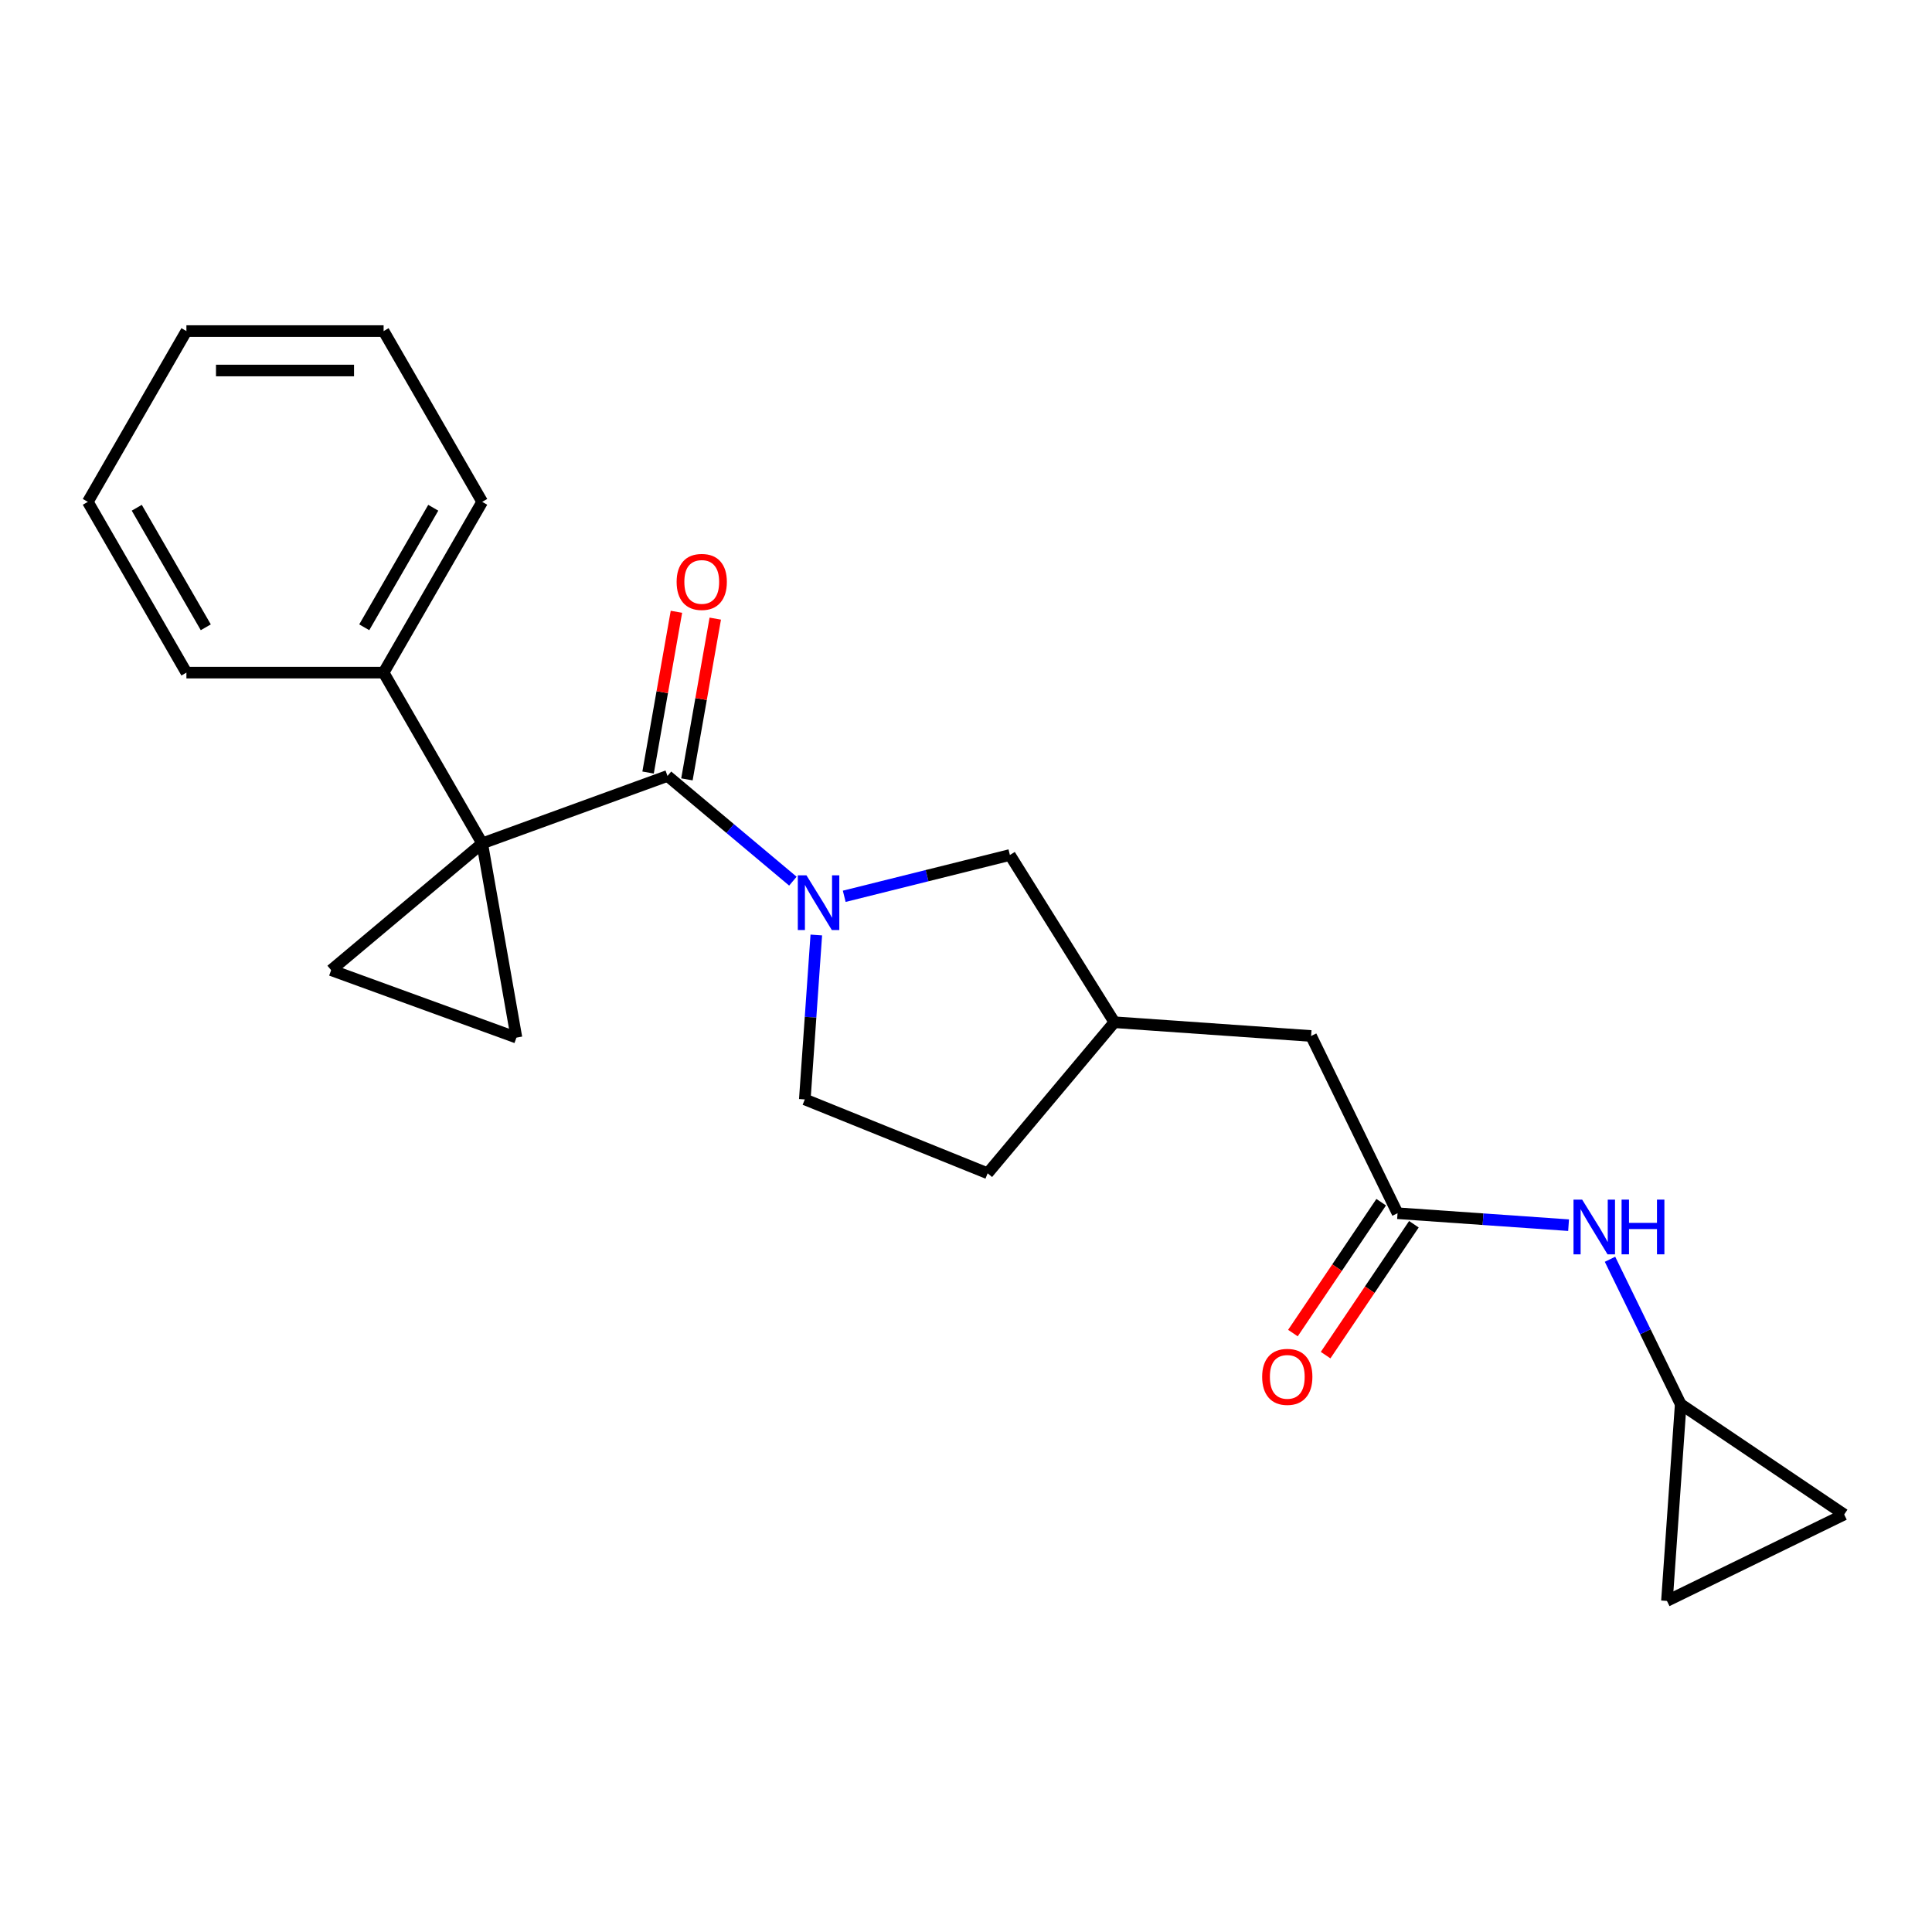 <?xml version='1.0' encoding='iso-8859-1'?>
<svg version='1.1' baseProfile='full'
              xmlns='http://www.w3.org/2000/svg'
                      xmlns:rdkit='http://www.rdkit.org/xml'
                      xmlns:xlink='http://www.w3.org/1999/xlink'
                  xml:space='preserve'
width='1000px' height='1000px' viewBox='0 0 1000 1000'>
<!-- END OF HEADER -->
<rect style='opacity:1.0;fill:#FFFFFF;stroke:none' width='1000' height='1000' x='0' y='0'> </rect>
<path class='bond-0' d='M 249.587,436.541 L 345.498,401.632' style='fill:none;fill-rule:evenodd;stroke:#000000;stroke-width:6px;stroke-linecap:butt;stroke-linejoin:miter;stroke-opacity:1' />
<path class='bond-2' d='M 249.587,436.541 L 267.311,537.057' style='fill:none;fill-rule:evenodd;stroke:#000000;stroke-width:6px;stroke-linecap:butt;stroke-linejoin:miter;stroke-opacity:1' />
<path class='bond-3' d='M 249.587,436.541 L 171.4,502.148' style='fill:none;fill-rule:evenodd;stroke:#000000;stroke-width:6px;stroke-linecap:butt;stroke-linejoin:miter;stroke-opacity:1' />
<path class='bond-8' d='M 249.587,436.541 L 198.554,348.149' style='fill:none;fill-rule:evenodd;stroke:#000000;stroke-width:6px;stroke-linecap:butt;stroke-linejoin:miter;stroke-opacity:1' />
<path class='bond-1' d='M 345.498,401.632 L 377.946,428.859' style='fill:none;fill-rule:evenodd;stroke:#000000;stroke-width:6px;stroke-linecap:butt;stroke-linejoin:miter;stroke-opacity:1' />
<path class='bond-1' d='M 377.946,428.859 L 410.394,456.086' style='fill:none;fill-rule:evenodd;stroke:#0000FF;stroke-width:6px;stroke-linecap:butt;stroke-linejoin:miter;stroke-opacity:1' />
<path class='bond-11' d='M 355.55,403.405 L 362.885,361.803' style='fill:none;fill-rule:evenodd;stroke:#000000;stroke-width:6px;stroke-linecap:butt;stroke-linejoin:miter;stroke-opacity:1' />
<path class='bond-11' d='M 362.885,361.803 L 370.221,320.201' style='fill:none;fill-rule:evenodd;stroke:#FF0000;stroke-width:6px;stroke-linecap:butt;stroke-linejoin:miter;stroke-opacity:1' />
<path class='bond-11' d='M 335.447,399.86 L 342.782,358.258' style='fill:none;fill-rule:evenodd;stroke:#000000;stroke-width:6px;stroke-linecap:butt;stroke-linejoin:miter;stroke-opacity:1' />
<path class='bond-11' d='M 342.782,358.258 L 350.118,316.656' style='fill:none;fill-rule:evenodd;stroke:#FF0000;stroke-width:6px;stroke-linecap:butt;stroke-linejoin:miter;stroke-opacity:1' />
<path class='bond-7' d='M 436.977,463.925 L 479.849,453.236' style='fill:none;fill-rule:evenodd;stroke:#0000FF;stroke-width:6px;stroke-linecap:butt;stroke-linejoin:miter;stroke-opacity:1' />
<path class='bond-7' d='M 479.849,453.236 L 522.72,442.547' style='fill:none;fill-rule:evenodd;stroke:#000000;stroke-width:6px;stroke-linecap:butt;stroke-linejoin:miter;stroke-opacity:1' />
<path class='bond-12' d='M 422.517,483.951 L 419.542,526.504' style='fill:none;fill-rule:evenodd;stroke:#0000FF;stroke-width:6px;stroke-linecap:butt;stroke-linejoin:miter;stroke-opacity:1' />
<path class='bond-12' d='M 419.542,526.504 L 416.566,569.057' style='fill:none;fill-rule:evenodd;stroke:#000000;stroke-width:6px;stroke-linecap:butt;stroke-linejoin:miter;stroke-opacity:1' />
<path class='bond-22' d='M 267.311,537.057 L 171.4,502.148' style='fill:none;fill-rule:evenodd;stroke:#000000;stroke-width:6px;stroke-linecap:butt;stroke-linejoin:miter;stroke-opacity:1' />
<path class='bond-4' d='M 723.368,627.961 L 678.625,536.224' style='fill:none;fill-rule:evenodd;stroke:#000000;stroke-width:6px;stroke-linecap:butt;stroke-linejoin:miter;stroke-opacity:1' />
<path class='bond-6' d='M 723.368,627.961 L 767.631,631.056' style='fill:none;fill-rule:evenodd;stroke:#000000;stroke-width:6px;stroke-linecap:butt;stroke-linejoin:miter;stroke-opacity:1' />
<path class='bond-6' d='M 767.631,631.056 L 811.894,634.151' style='fill:none;fill-rule:evenodd;stroke:#0000FF;stroke-width:6px;stroke-linecap:butt;stroke-linejoin:miter;stroke-opacity:1' />
<path class='bond-13' d='M 714.906,622.253 L 692.059,656.126' style='fill:none;fill-rule:evenodd;stroke:#000000;stroke-width:6px;stroke-linecap:butt;stroke-linejoin:miter;stroke-opacity:1' />
<path class='bond-13' d='M 692.059,656.126 L 669.211,689.999' style='fill:none;fill-rule:evenodd;stroke:#FF0000;stroke-width:6px;stroke-linecap:butt;stroke-linejoin:miter;stroke-opacity:1' />
<path class='bond-13' d='M 731.83,633.668 L 708.982,667.541' style='fill:none;fill-rule:evenodd;stroke:#000000;stroke-width:6px;stroke-linecap:butt;stroke-linejoin:miter;stroke-opacity:1' />
<path class='bond-13' d='M 708.982,667.541 L 686.135,701.414' style='fill:none;fill-rule:evenodd;stroke:#FF0000;stroke-width:6px;stroke-linecap:butt;stroke-linejoin:miter;stroke-opacity:1' />
<path class='bond-5' d='M 869.929,726.817 L 851.633,689.305' style='fill:none;fill-rule:evenodd;stroke:#000000;stroke-width:6px;stroke-linecap:butt;stroke-linejoin:miter;stroke-opacity:1' />
<path class='bond-5' d='M 851.633,689.305 L 833.336,651.792' style='fill:none;fill-rule:evenodd;stroke:#0000FF;stroke-width:6px;stroke-linecap:butt;stroke-linejoin:miter;stroke-opacity:1' />
<path class='bond-9' d='M 869.929,726.817 L 954.545,783.892' style='fill:none;fill-rule:evenodd;stroke:#000000;stroke-width:6px;stroke-linecap:butt;stroke-linejoin:miter;stroke-opacity:1' />
<path class='bond-10' d='M 869.929,726.817 L 862.809,828.635' style='fill:none;fill-rule:evenodd;stroke:#000000;stroke-width:6px;stroke-linecap:butt;stroke-linejoin:miter;stroke-opacity:1' />
<path class='bond-14' d='M 522.72,442.547 L 576.807,529.104' style='fill:none;fill-rule:evenodd;stroke:#000000;stroke-width:6px;stroke-linecap:butt;stroke-linejoin:miter;stroke-opacity:1' />
<path class='bond-17' d='M 198.554,348.149 L 249.587,259.757' style='fill:none;fill-rule:evenodd;stroke:#000000;stroke-width:6px;stroke-linecap:butt;stroke-linejoin:miter;stroke-opacity:1' />
<path class='bond-17' d='M 188.531,324.684 L 224.254,262.809' style='fill:none;fill-rule:evenodd;stroke:#000000;stroke-width:6px;stroke-linecap:butt;stroke-linejoin:miter;stroke-opacity:1' />
<path class='bond-18' d='M 198.554,348.149 L 96.488,348.149' style='fill:none;fill-rule:evenodd;stroke:#000000;stroke-width:6px;stroke-linecap:butt;stroke-linejoin:miter;stroke-opacity:1' />
<path class='bond-25' d='M 954.545,783.892 L 862.809,828.635' style='fill:none;fill-rule:evenodd;stroke:#000000;stroke-width:6px;stroke-linecap:butt;stroke-linejoin:miter;stroke-opacity:1' />
<path class='bond-16' d='M 416.566,569.057 L 511.2,607.292' style='fill:none;fill-rule:evenodd;stroke:#000000;stroke-width:6px;stroke-linecap:butt;stroke-linejoin:miter;stroke-opacity:1' />
<path class='bond-15' d='M 576.807,529.104 L 678.625,536.224' style='fill:none;fill-rule:evenodd;stroke:#000000;stroke-width:6px;stroke-linecap:butt;stroke-linejoin:miter;stroke-opacity:1' />
<path class='bond-24' d='M 576.807,529.104 L 511.2,607.292' style='fill:none;fill-rule:evenodd;stroke:#000000;stroke-width:6px;stroke-linecap:butt;stroke-linejoin:miter;stroke-opacity:1' />
<path class='bond-19' d='M 249.587,259.757 L 198.554,171.365' style='fill:none;fill-rule:evenodd;stroke:#000000;stroke-width:6px;stroke-linecap:butt;stroke-linejoin:miter;stroke-opacity:1' />
<path class='bond-20' d='M 96.488,348.149 L 45.455,259.757' style='fill:none;fill-rule:evenodd;stroke:#000000;stroke-width:6px;stroke-linecap:butt;stroke-linejoin:miter;stroke-opacity:1' />
<path class='bond-20' d='M 106.511,324.684 L 70.788,262.809' style='fill:none;fill-rule:evenodd;stroke:#000000;stroke-width:6px;stroke-linecap:butt;stroke-linejoin:miter;stroke-opacity:1' />
<path class='bond-23' d='M 198.554,171.365 L 96.488,171.365' style='fill:none;fill-rule:evenodd;stroke:#000000;stroke-width:6px;stroke-linecap:butt;stroke-linejoin:miter;stroke-opacity:1' />
<path class='bond-23' d='M 183.244,191.778 L 111.798,191.778' style='fill:none;fill-rule:evenodd;stroke:#000000;stroke-width:6px;stroke-linecap:butt;stroke-linejoin:miter;stroke-opacity:1' />
<path class='bond-21' d='M 45.455,259.757 L 96.488,171.365' style='fill:none;fill-rule:evenodd;stroke:#000000;stroke-width:6px;stroke-linecap:butt;stroke-linejoin:miter;stroke-opacity:1' />
<path  class='atom-2' d='M 417.426 453.079
L 426.706 468.079
Q 427.626 469.559, 429.106 472.239
Q 430.586 474.919, 430.666 475.079
L 430.666 453.079
L 434.426 453.079
L 434.426 481.399
L 430.546 481.399
L 420.586 464.999
Q 419.426 463.079, 418.186 460.879
Q 416.986 458.679, 416.626 457.999
L 416.626 481.399
L 412.946 481.399
L 412.946 453.079
L 417.426 453.079
' fill='#0000FF'/>
<path  class='atom-7' d='M 818.926 620.921
L 828.206 635.921
Q 829.126 637.401, 830.606 640.081
Q 832.086 642.761, 832.166 642.921
L 832.166 620.921
L 835.926 620.921
L 835.926 649.241
L 832.046 649.241
L 822.086 632.841
Q 820.926 630.921, 819.686 628.721
Q 818.486 626.521, 818.126 625.841
L 818.126 649.241
L 814.446 649.241
L 814.446 620.921
L 818.926 620.921
' fill='#0000FF'/>
<path  class='atom-7' d='M 839.326 620.921
L 843.166 620.921
L 843.166 632.961
L 857.646 632.961
L 857.646 620.921
L 861.486 620.921
L 861.486 649.241
L 857.646 649.241
L 857.646 636.161
L 843.166 636.161
L 843.166 649.241
L 839.326 649.241
L 839.326 620.921
' fill='#0000FF'/>
<path  class='atom-12' d='M 350.222 301.197
Q 350.222 294.397, 353.582 290.597
Q 356.942 286.797, 363.222 286.797
Q 369.502 286.797, 372.862 290.597
Q 376.222 294.397, 376.222 301.197
Q 376.222 308.077, 372.822 311.997
Q 369.422 315.877, 363.222 315.877
Q 356.982 315.877, 353.582 311.997
Q 350.222 308.117, 350.222 301.197
M 363.222 312.677
Q 367.542 312.677, 369.862 309.797
Q 372.222 306.877, 372.222 301.197
Q 372.222 295.637, 369.862 292.837
Q 367.542 289.997, 363.222 289.997
Q 358.902 289.997, 356.542 292.797
Q 354.222 295.597, 354.222 301.197
Q 354.222 306.917, 356.542 309.797
Q 358.902 312.677, 363.222 312.677
' fill='#FF0000'/>
<path  class='atom-14' d='M 653.293 712.658
Q 653.293 705.858, 656.653 702.058
Q 660.013 698.258, 666.293 698.258
Q 672.573 698.258, 675.933 702.058
Q 679.293 705.858, 679.293 712.658
Q 679.293 719.538, 675.893 723.458
Q 672.493 727.338, 666.293 727.338
Q 660.053 727.338, 656.653 723.458
Q 653.293 719.578, 653.293 712.658
M 666.293 724.138
Q 670.613 724.138, 672.933 721.258
Q 675.293 718.338, 675.293 712.658
Q 675.293 707.098, 672.933 704.298
Q 670.613 701.458, 666.293 701.458
Q 661.973 701.458, 659.613 704.258
Q 657.293 707.058, 657.293 712.658
Q 657.293 718.378, 659.613 721.258
Q 661.973 724.138, 666.293 724.138
' fill='#FF0000'/>
</svg>
